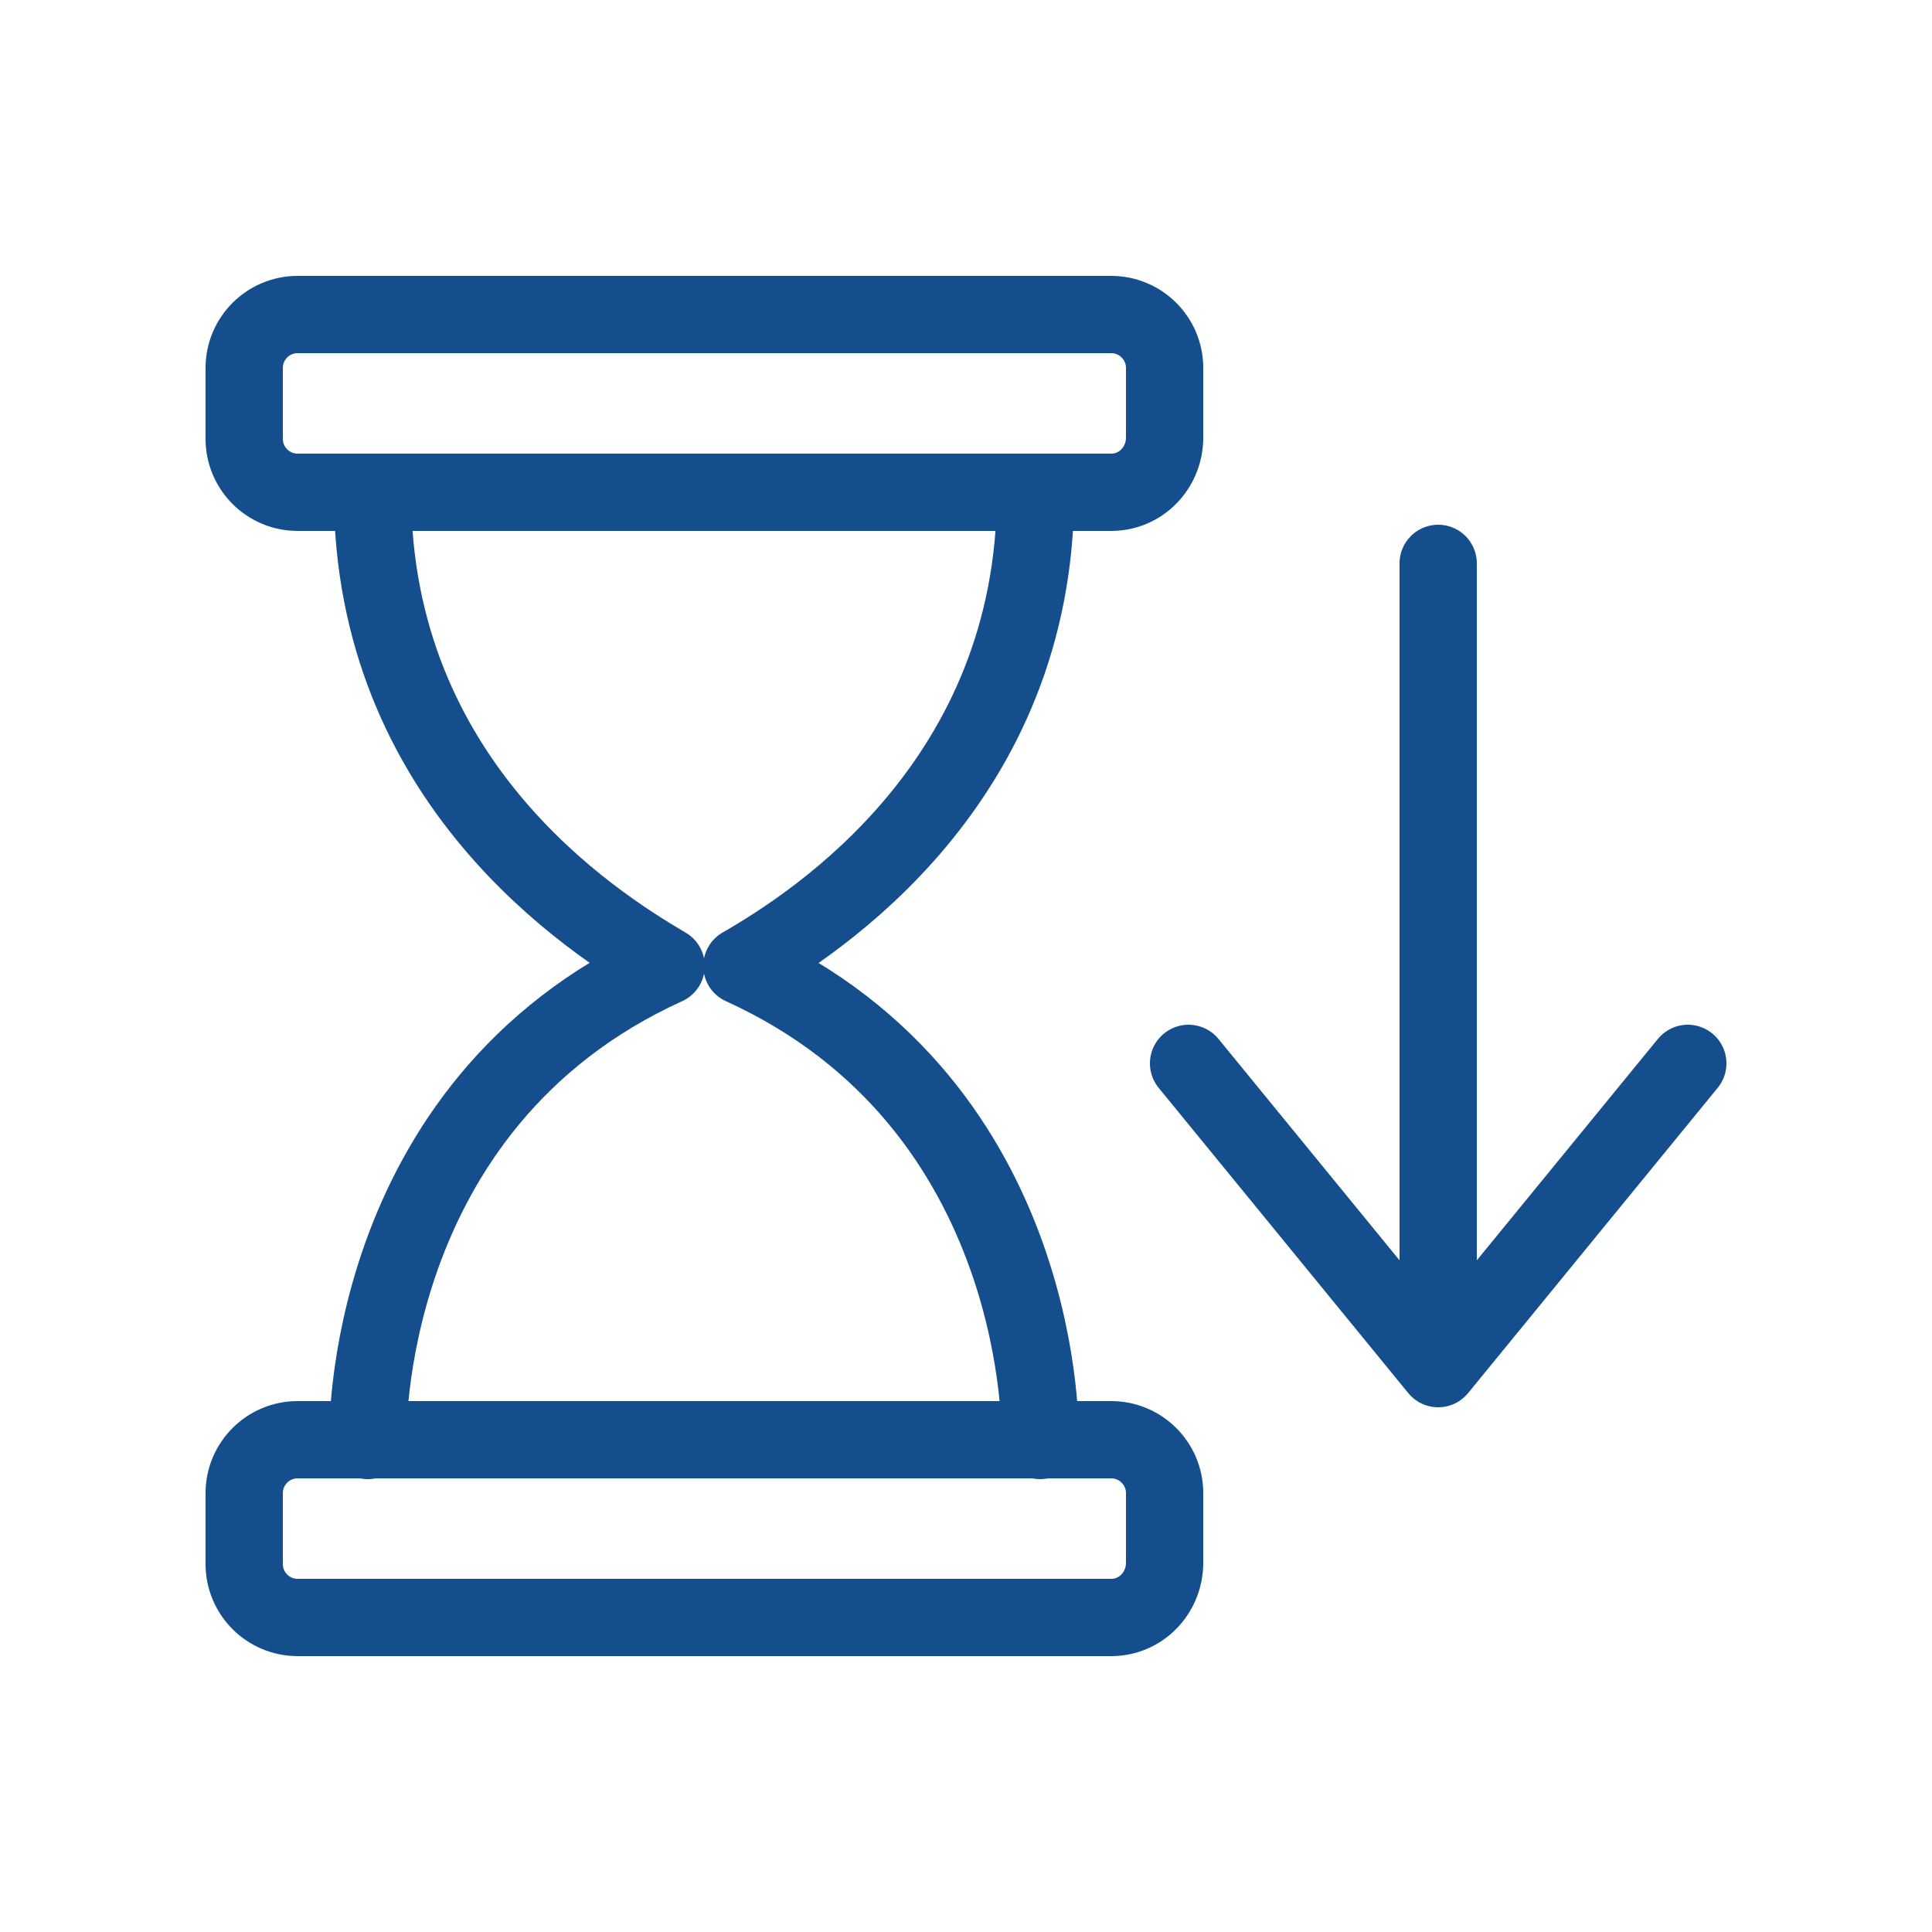 <svg xmlns="http://www.w3.org/2000/svg" viewBox="0 0 250 250"><path fill="none" stroke="#144e8c" stroke-linecap="round" stroke-linejoin="round" stroke-width="10" d="M143.8 63.7H38.5c-3.8 0-6.9-3.1-6.9-6.9v-9.2c0-3.8 3.1-6.9 6.9-6.9h105.3c3.8 0 6.9 3.1 6.9 6.9v9.2c-.1 3.8-3.1 6.9-6.9 6.9zm6.9 138.7v-9.2c0-3.8-3.1-6.9-6.9-6.9H38.5c-3.8 0-6.9 3.1-6.9 6.9v9.2c0 3.8 3.1 6.9 6.9 6.9h105.3c3.8 0 6.8-3.1 6.9-6.9zm-103.1-16s-1.2-43.3 38.6-61.4c-9.7-5.7-38-23.8-38-61.3m85.8 0c0 37.5-28.3 55.7-38 61.3 39.8 18.1 38.6 61.4 38.6 61.4m51.5-113.5V174m-32.3-36.4 32.3 39.5 32.3-39.5"/></svg>